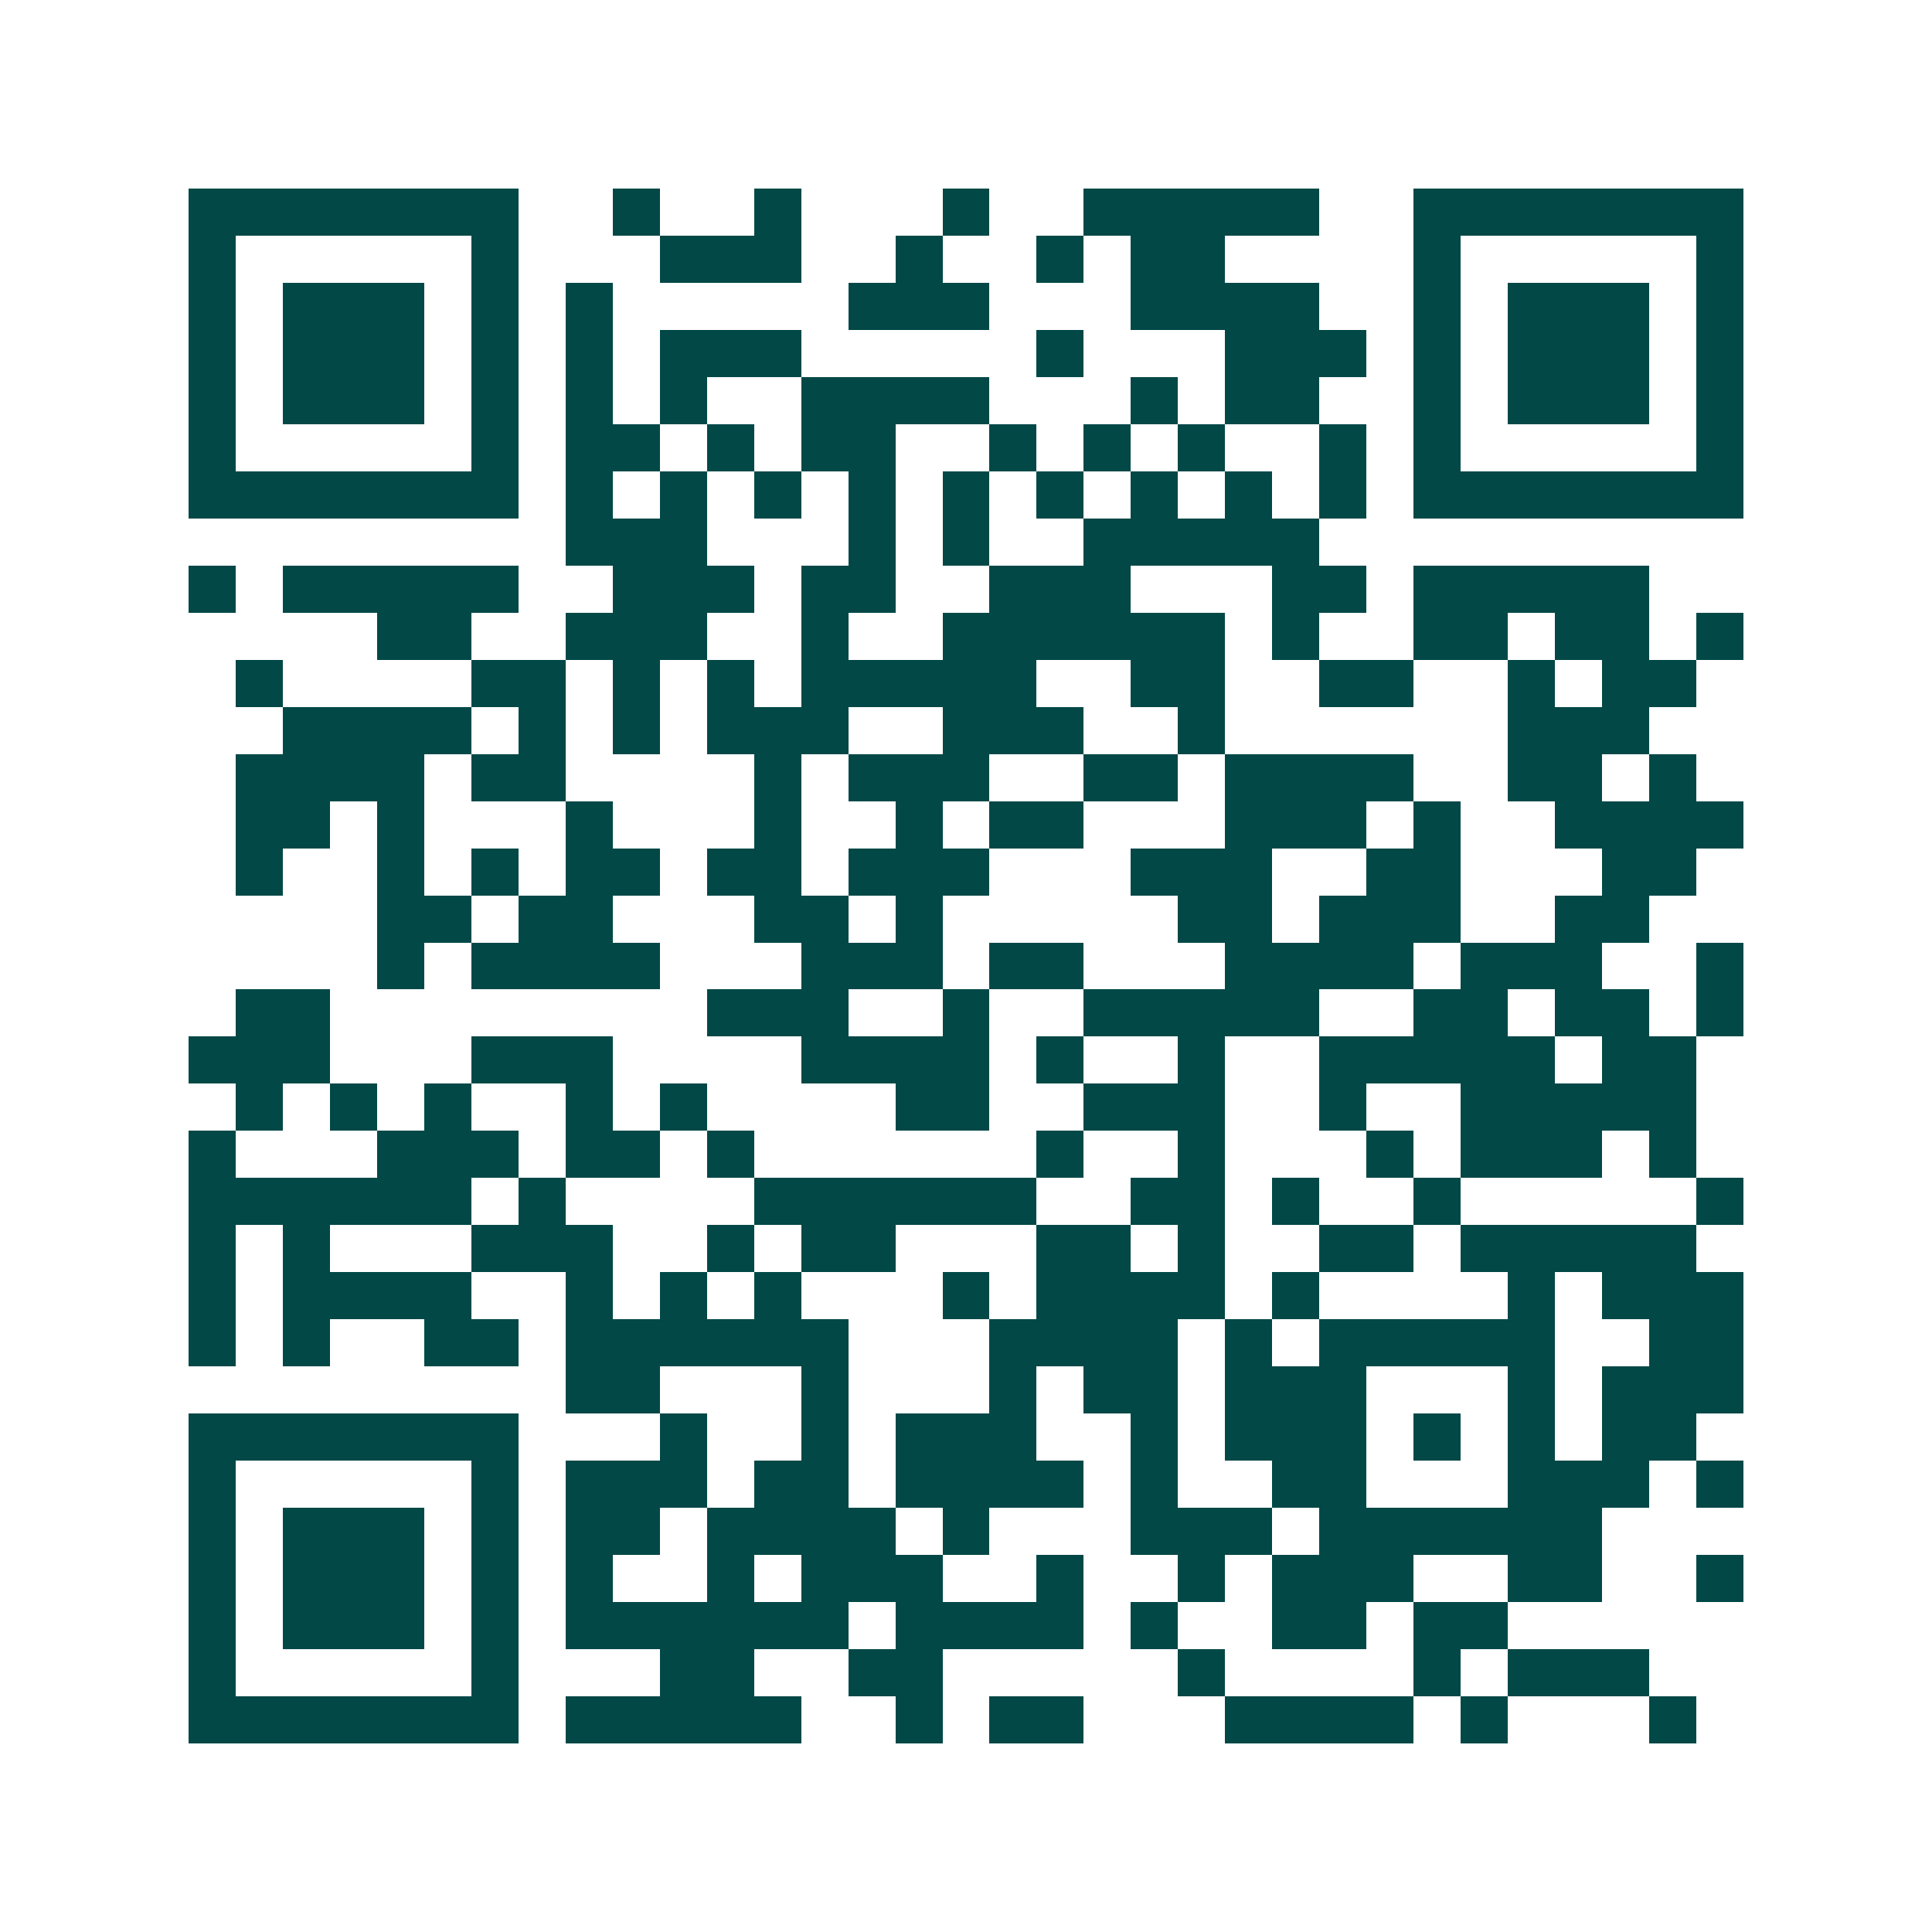 <svg xmlns="http://www.w3.org/2000/svg" width="200" height="200" viewBox="0 0 41 41" shape-rendering="crispEdges"><path fill="#ffffff" d="M0 0h41v41H0z"/><path stroke="#014847" d="M4 4.5h7m2 0h1m2 0h1m3 0h1m2 0h5m2 0h7M4 5.5h1m5 0h1m3 0h3m2 0h1m2 0h1m1 0h2m4 0h1m5 0h1M4 6.5h1m1 0h3m1 0h1m1 0h1m5 0h3m3 0h4m2 0h1m1 0h3m1 0h1M4 7.5h1m1 0h3m1 0h1m1 0h1m1 0h3m5 0h1m3 0h3m1 0h1m1 0h3m1 0h1M4 8.5h1m1 0h3m1 0h1m1 0h1m1 0h1m2 0h4m3 0h1m1 0h2m2 0h1m1 0h3m1 0h1M4 9.5h1m5 0h1m1 0h2m1 0h1m1 0h2m2 0h1m1 0h1m1 0h1m2 0h1m1 0h1m5 0h1M4 10.5h7m1 0h1m1 0h1m1 0h1m1 0h1m1 0h1m1 0h1m1 0h1m1 0h1m1 0h1m1 0h7M12 11.5h3m3 0h1m1 0h1m2 0h5M4 12.5h1m1 0h5m2 0h3m1 0h2m2 0h3m3 0h2m1 0h5M8 13.5h2m2 0h3m2 0h1m2 0h6m1 0h1m2 0h2m1 0h2m1 0h1M5 14.5h1m4 0h2m1 0h1m1 0h1m1 0h5m2 0h2m2 0h2m2 0h1m1 0h2M6 15.5h4m1 0h1m1 0h1m1 0h3m2 0h3m2 0h1m6 0h3M5 16.5h4m1 0h2m4 0h1m1 0h3m2 0h2m1 0h4m2 0h2m1 0h1M5 17.5h2m1 0h1m3 0h1m3 0h1m2 0h1m1 0h2m3 0h3m1 0h1m2 0h4M5 18.5h1m2 0h1m1 0h1m1 0h2m1 0h2m1 0h3m3 0h3m2 0h2m3 0h2M8 19.5h2m1 0h2m3 0h2m1 0h1m5 0h2m1 0h3m2 0h2M8 20.5h1m1 0h4m3 0h3m1 0h2m3 0h4m1 0h3m2 0h1M5 21.5h2m8 0h3m2 0h1m2 0h5m2 0h2m1 0h2m1 0h1M4 22.5h3m3 0h3m4 0h4m1 0h1m2 0h1m2 0h5m1 0h2M5 23.5h1m1 0h1m1 0h1m2 0h1m1 0h1m4 0h2m2 0h3m2 0h1m2 0h5M4 24.5h1m3 0h3m1 0h2m1 0h1m6 0h1m2 0h1m3 0h1m1 0h3m1 0h1M4 25.5h6m1 0h1m4 0h6m2 0h2m1 0h1m2 0h1m5 0h1M4 26.5h1m1 0h1m3 0h3m2 0h1m1 0h2m3 0h2m1 0h1m2 0h2m1 0h5M4 27.5h1m1 0h4m2 0h1m1 0h1m1 0h1m3 0h1m1 0h4m1 0h1m4 0h1m1 0h3M4 28.5h1m1 0h1m2 0h2m1 0h6m3 0h4m1 0h1m1 0h5m2 0h2M12 29.5h2m3 0h1m3 0h1m1 0h2m1 0h3m3 0h1m1 0h3M4 30.5h7m3 0h1m2 0h1m1 0h3m2 0h1m1 0h3m1 0h1m1 0h1m1 0h2M4 31.5h1m5 0h1m1 0h3m1 0h2m1 0h4m1 0h1m2 0h2m3 0h3m1 0h1M4 32.5h1m1 0h3m1 0h1m1 0h2m1 0h4m1 0h1m3 0h3m1 0h6M4 33.5h1m1 0h3m1 0h1m1 0h1m2 0h1m1 0h3m2 0h1m2 0h1m1 0h3m2 0h2m2 0h1M4 34.5h1m1 0h3m1 0h1m1 0h6m1 0h4m1 0h1m2 0h2m1 0h2M4 35.5h1m5 0h1m3 0h2m2 0h2m5 0h1m4 0h1m1 0h3M4 36.5h7m1 0h5m2 0h1m1 0h2m3 0h4m1 0h1m3 0h1"/></svg>

